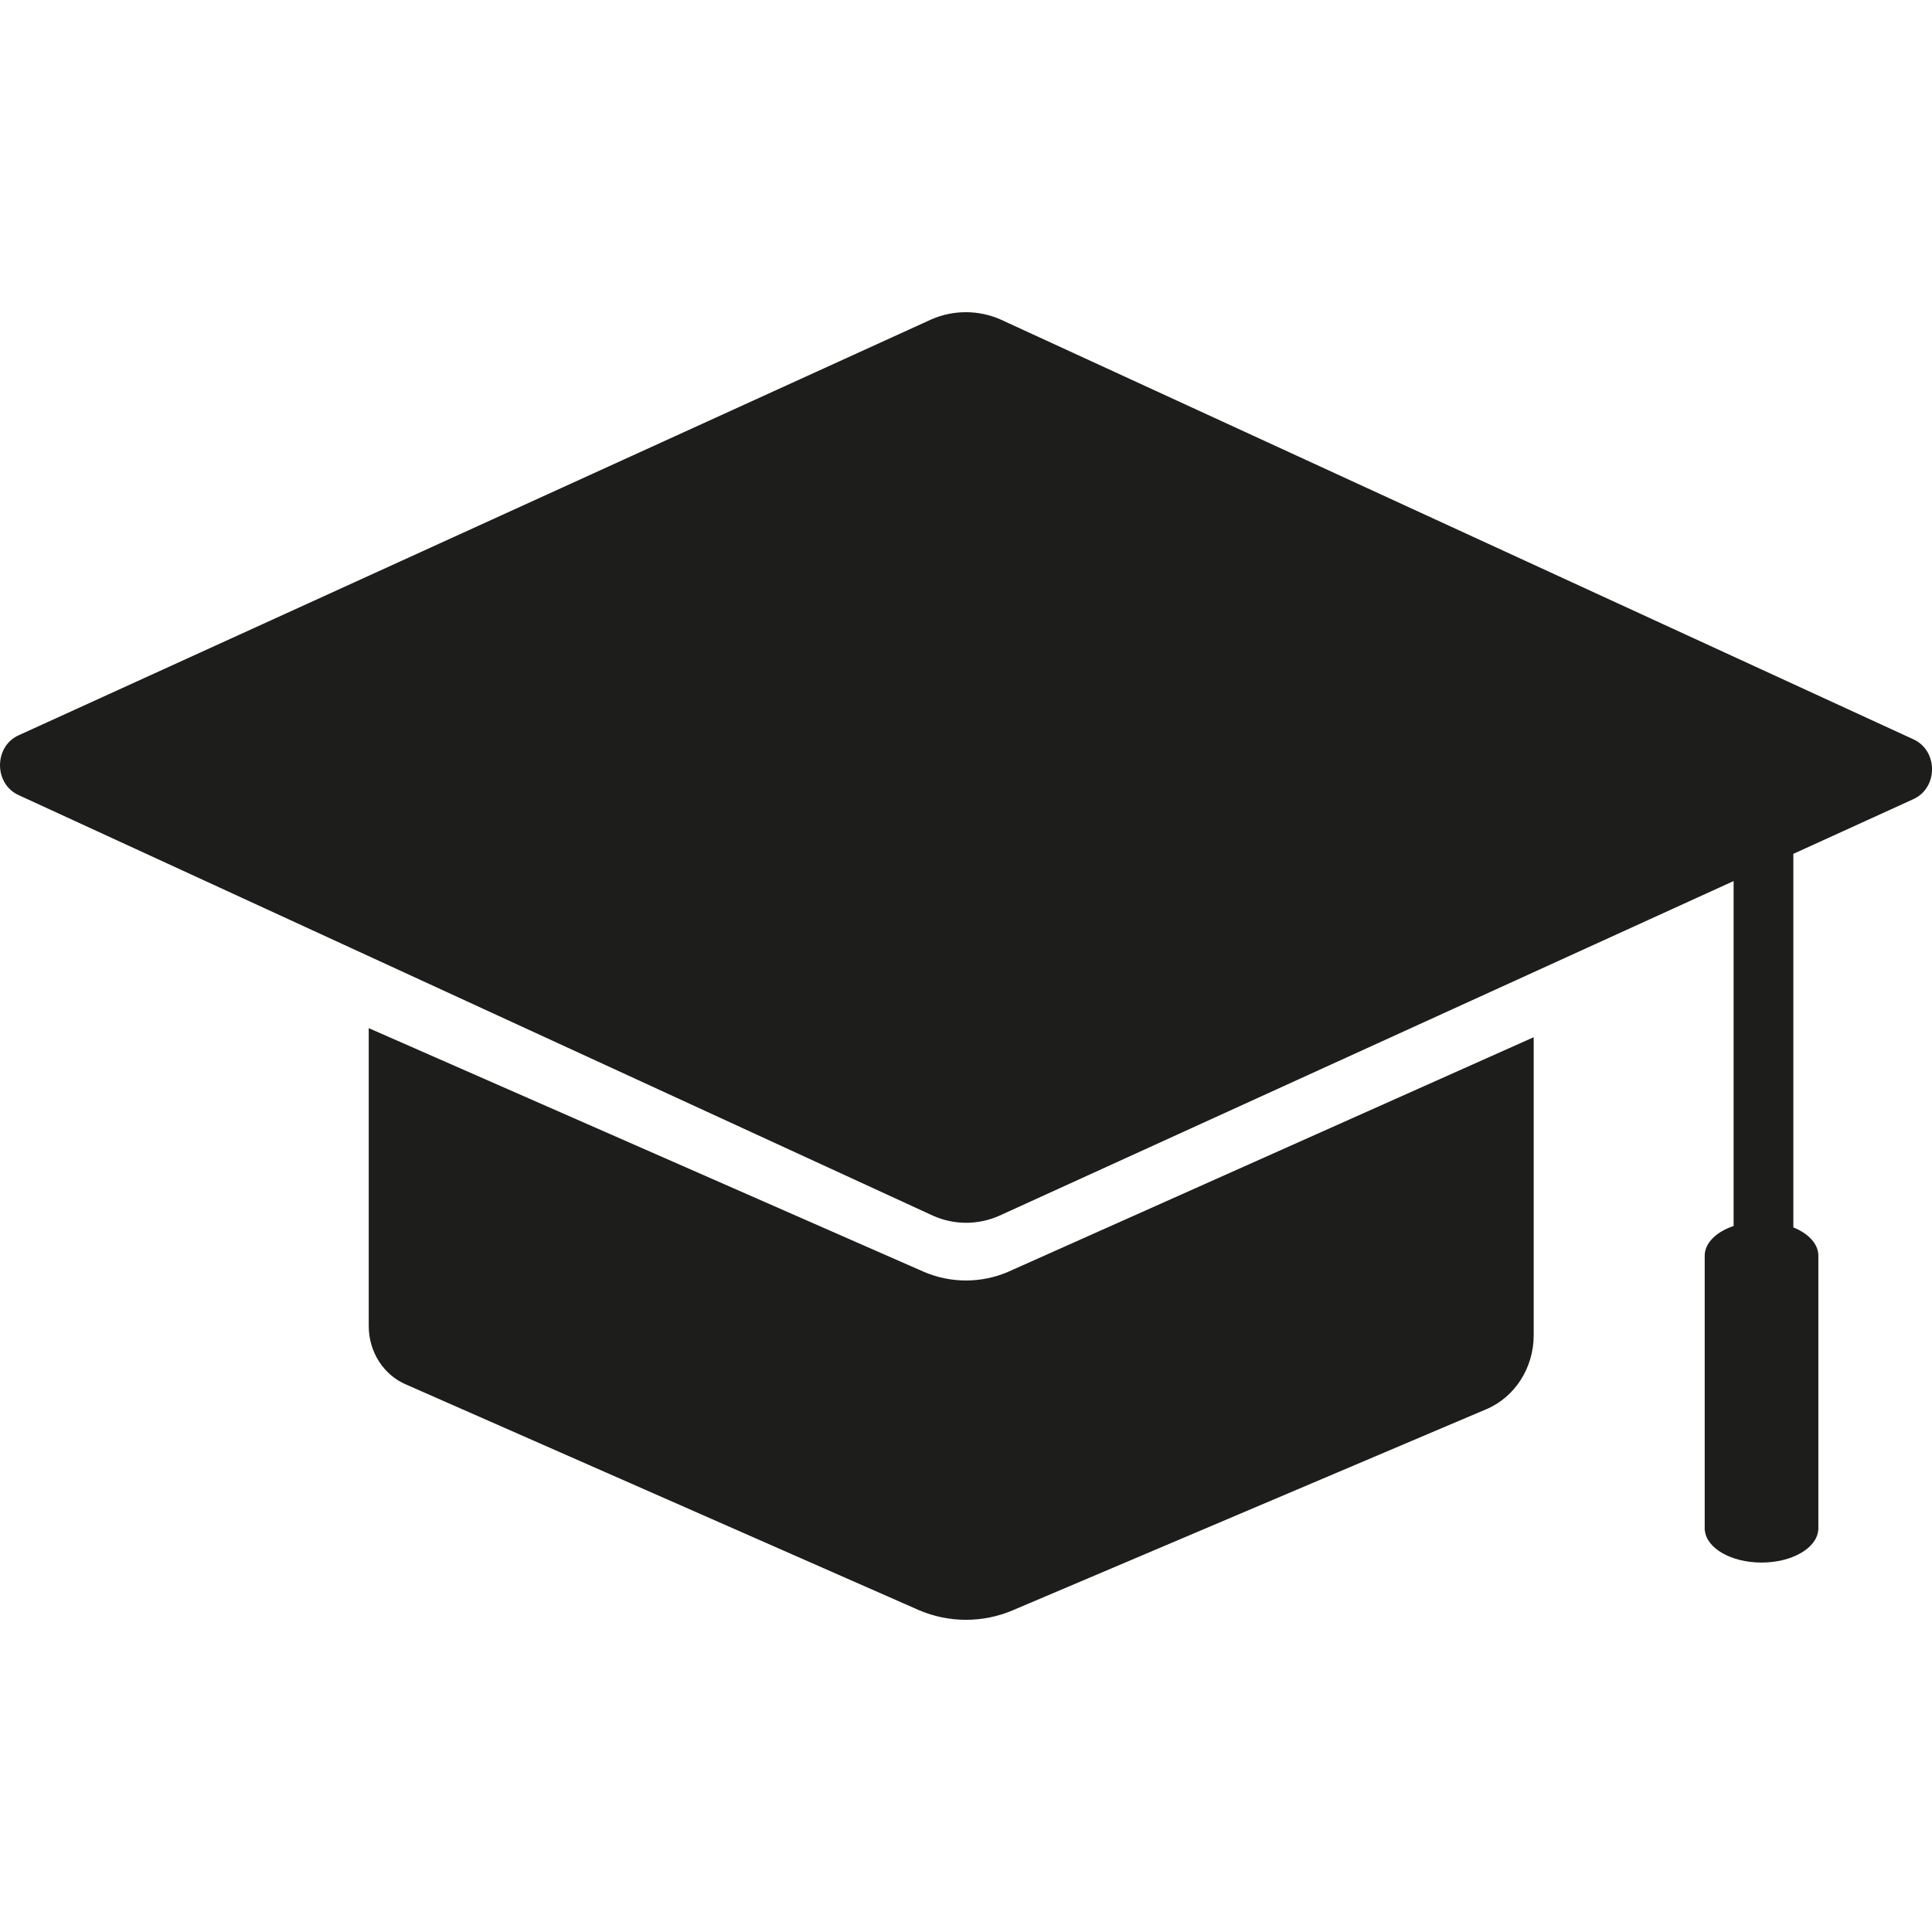 <?xml version="1.0" encoding="UTF-8"?>
<svg id="Layer_1" data-name="Layer 1" xmlns="http://www.w3.org/2000/svg" xmlns:xlink="http://www.w3.org/1999/xlink" viewBox="0 0 800 800">
  <defs>
    <style>
      .cls-1 {
        fill: none;
      }

      .cls-2 {
        fill: #1d1d1b;
      }

      .cls-3 {
        clip-path: url(#clippath-1);
      }

      .cls-4 {
        clip-path: url(#clippath);
      }
    </style>
    <clipPath id="clippath">
      <rect class="cls-1" width="800" height="800"/>
    </clipPath>
    <clipPath id="clippath-1">
      <rect class="cls-1" width="800" height="800"/>
    </clipPath>
  </defs>
  <g class="cls-4">
    <g class="cls-3">
      <path class="cls-2" d="M417.3,526.7l217.77-97.21v123.4c0,13.49-7.77,25.63-19.63,30.64l-196.11,83.27c-12.35,5.24-26.31,5.24-38.66,0l-212.48-93.48c-9.36-3.96-15.5-13.54-15.5-24.19v-123.4l230,100.97c11.06,4.7,23.55,4.7,34.61,0M792.18,330.96l-49.59,22.6v154.68c6.25,2.54,10.35,6.83,10.35,11.7v113.72h-.06c-.66,7.44-10.9,13.36-23.47,13.36s-22.8-5.92-23.47-13.36h-.06v-113.72c0-5.28,4.83-9.87,11.97-12.29v-142.82l-304.06,138.58c-8.77,3.91-18.79,3.89-27.54-.05L7.78,329.27c-10.44-4.68-10.35-20.36.15-24.9l377.78-172.14c9.11-3.96,19.47-3.94,28.57.05l377.84,173.77c10.49,4.58,10.53,20.26.07,24.9"/>
    </g>
  </g>
</svg>